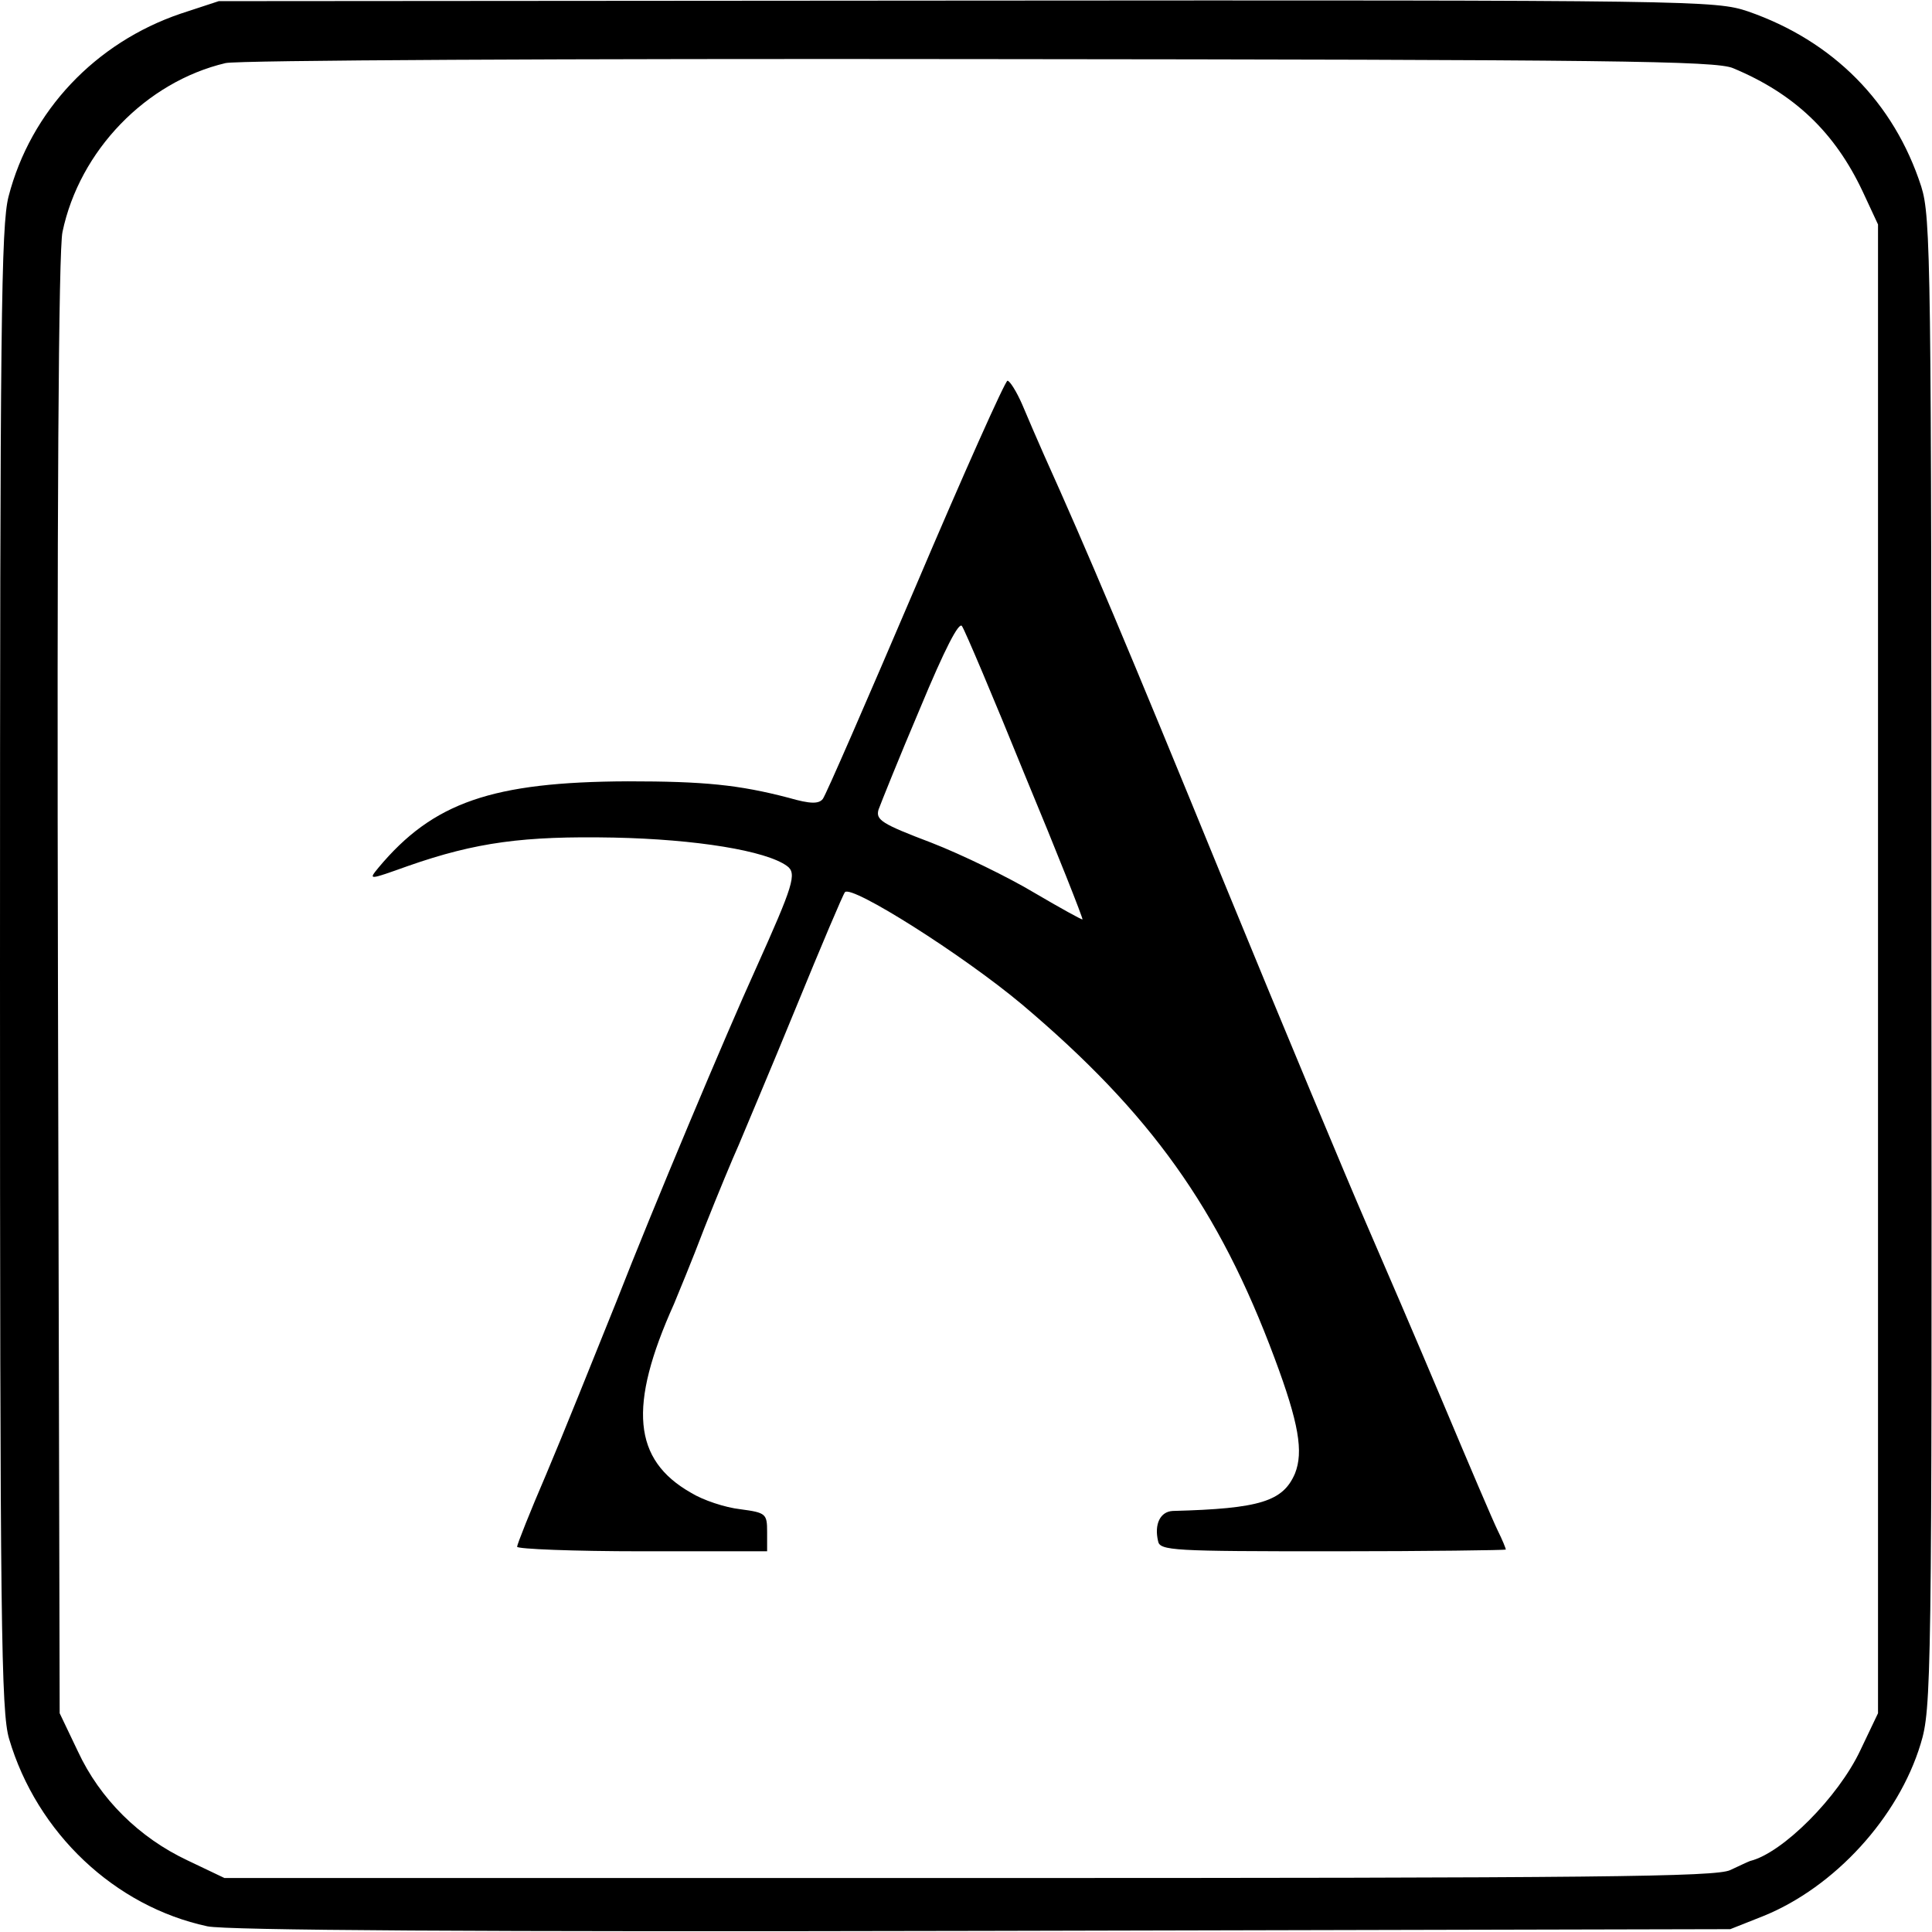 <?xml version="1.0" standalone="no"?>
<!DOCTYPE svg PUBLIC "-//W3C//DTD SVG 20010904//EN"
 "http://www.w3.org/TR/2001/REC-SVG-20010904/DTD/svg10.dtd">
<svg version="1.0" xmlns="http://www.w3.org/2000/svg"
 width="340pt" height="340pt" viewBox="0 0 340 340"
 preserveAspectRatio="xMidYMid meet">
<g transform="translate(0,340) scale(0.1,-0.1)"
fill="#000000" stroke="none">
<path d="M318 3376 c-150 -51 -264 -171 -303 -322 -13 -51 -15 -220 -15 -1360
0 -1155 2 -1307 16 -1354 49 -166 186 -295 349 -330 34 -7 465 -10 1365 -8
l1315 3 58 23 c126 51 238 174 277 303 19 62 20 108 19 1374 0 1238 -1 1313
-18 1367 -48 148 -155 256 -305 308 -57 19 -86 20 -1375 19 l-1316 -1 -67 -22z
m2732 -96 c108 -45 179 -113 228 -217 l27 -58 0 -1310 0 -1310 -31 -65 c-39
-83 -137 -181 -194 -195 -3 -1 -18 -8 -35 -16 -25 -12 -231 -14 -1340 -14
l-1310 0 -65 31 c-85 40 -154 108 -193 192 l-32 67 -3 1280 c-2 833 1 1297 8
1327 30 143 147 264 287 297 22 5 597 8 1328 7 1113 -1 1295 -3 1325 -16z"/>
<path d="M1611 2367 c-85 -199 -158 -367 -163 -373 -7 -9 -22 -9 -60 2 -88 23
-149 29 -283 29 -239 -1 -343 -37 -439 -152 -18 -22 -18 -22 52 3 120 42 204
53 362 50 145 -3 268 -23 305 -50 18 -13 11 -34 -55 -181 -51 -112 -181 -421
-245 -585 -41 -102 -96 -239 -124 -305 -28 -65 -51 -123 -51 -127 0 -4 99 -8
220 -8 l220 0 0 34 c0 32 -2 34 -47 40 -27 3 -66 16 -87 29 -102 58 -111 152
-30 332 7 17 32 77 54 135 23 58 50 123 60 145 9 22 55 130 100 240 45 110 84
202 87 205 12 13 207 -110 312 -198 226 -191 346 -359 444 -622 43 -115 51
-165 36 -203 -21 -49 -61 -62 -215 -66 -22 -1 -33 -23 -26 -53 3 -17 26 -18
308 -18 167 0 304 2 304 3 0 2 -6 17 -14 33 -8 16 -51 117 -96 224 -45 107
-107 251 -137 320 -30 69 -143 339 -250 600 -171 418 -239 579 -316 750 -11
25 -28 64 -38 88 -10 23 -22 42 -26 42 -4 0 -77 -163 -162 -363z m193 -332
c57 -137 102 -251 101 -253 -1 -1 -39 20 -85 47 -45 27 -127 67 -181 88 -87
33 -98 40 -93 58 4 11 36 91 73 178 44 106 69 154 74 145 5 -7 55 -125 111
-263z"/>
</g>
</svg>
